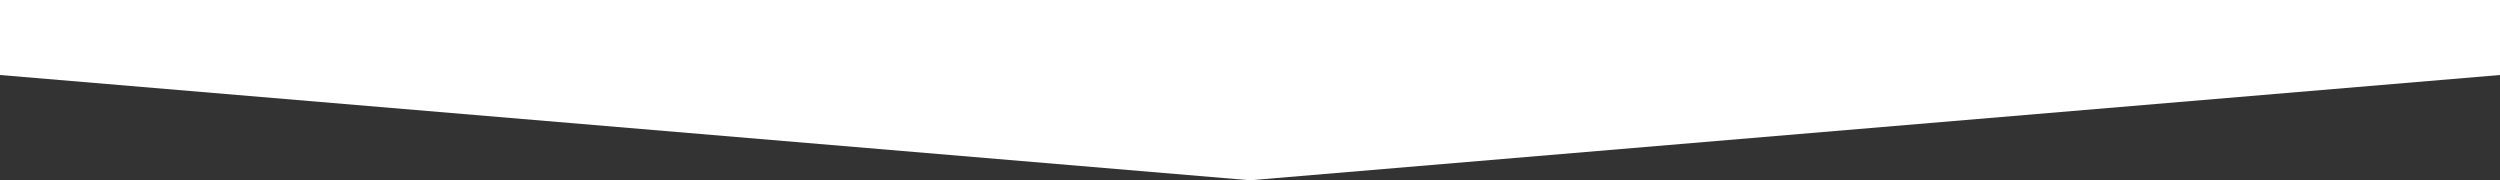 <svg xmlns="http://www.w3.org/2000/svg" viewBox="0 0 1900 137"><rect x="0" y="0" width="1900" height="137" fill="#333333" stroke="none"/><defs><style>.cls-1{fill:#fff;}</style></defs><g id="レイヤー_2" data-name="レイヤー 2"><g id="top"><polygon class="cls-1" points="0 0 0 57 950 137 1900 57 1900 0 0 0"/></g></g></svg>